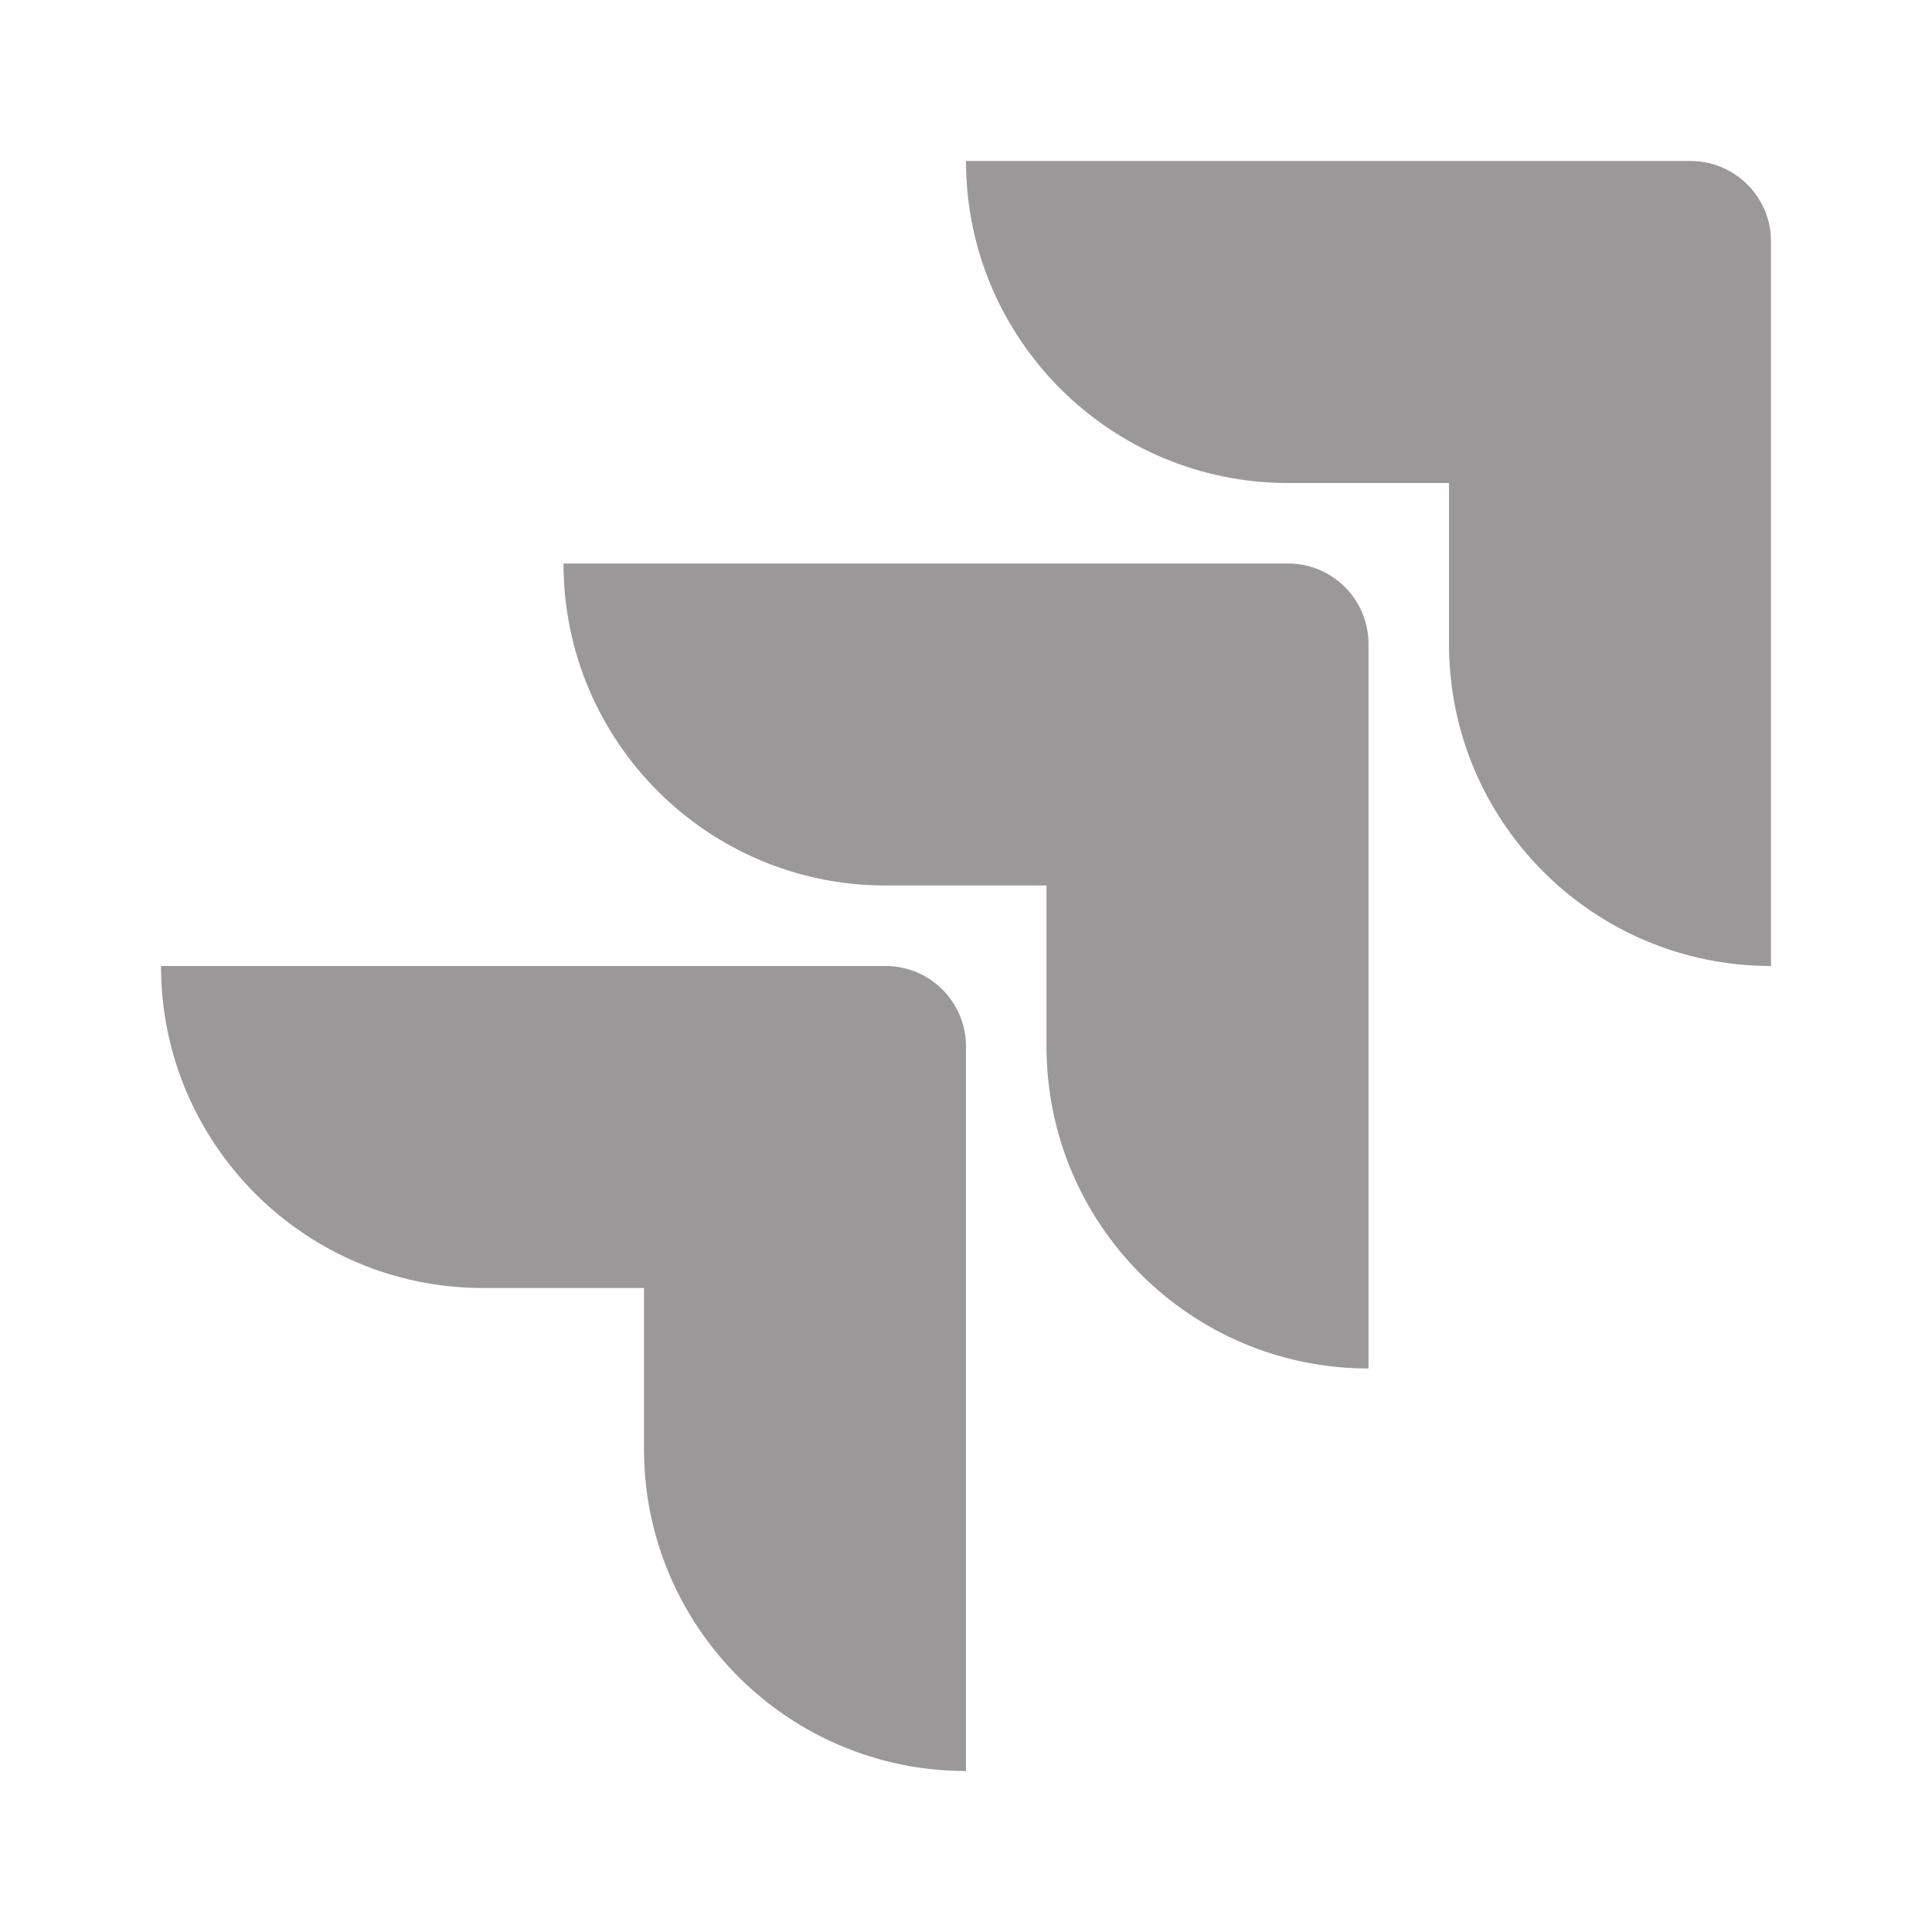 <?xml version="1.0" encoding="UTF-8"?>
<svg xmlns="http://www.w3.org/2000/svg" width="48" height="48" viewBox="0 0 48 48" fill="none">
  <path d="M24 4H42C43.105 4 44 4.895 44 6V24C39.582 24 36 20.418 36 16V12H32C27.582 12 24 8.418 24 4Z" fill="#9A9898"></path>
  <path d="M14 14H32C33.105 14 34 14.895 34 16V34C29.582 34 26 30.418 26 26V22H22C17.582 22 14 18.418 14 14Z" fill="#9A9898"></path>
  <path d="M22 24H4C4 28.418 7.582 32 12 32H16V36C16 40.418 19.582 44 24 44V26C24 24.895 23.105 24 22 24Z" fill="#9A9898"></path>
</svg>
